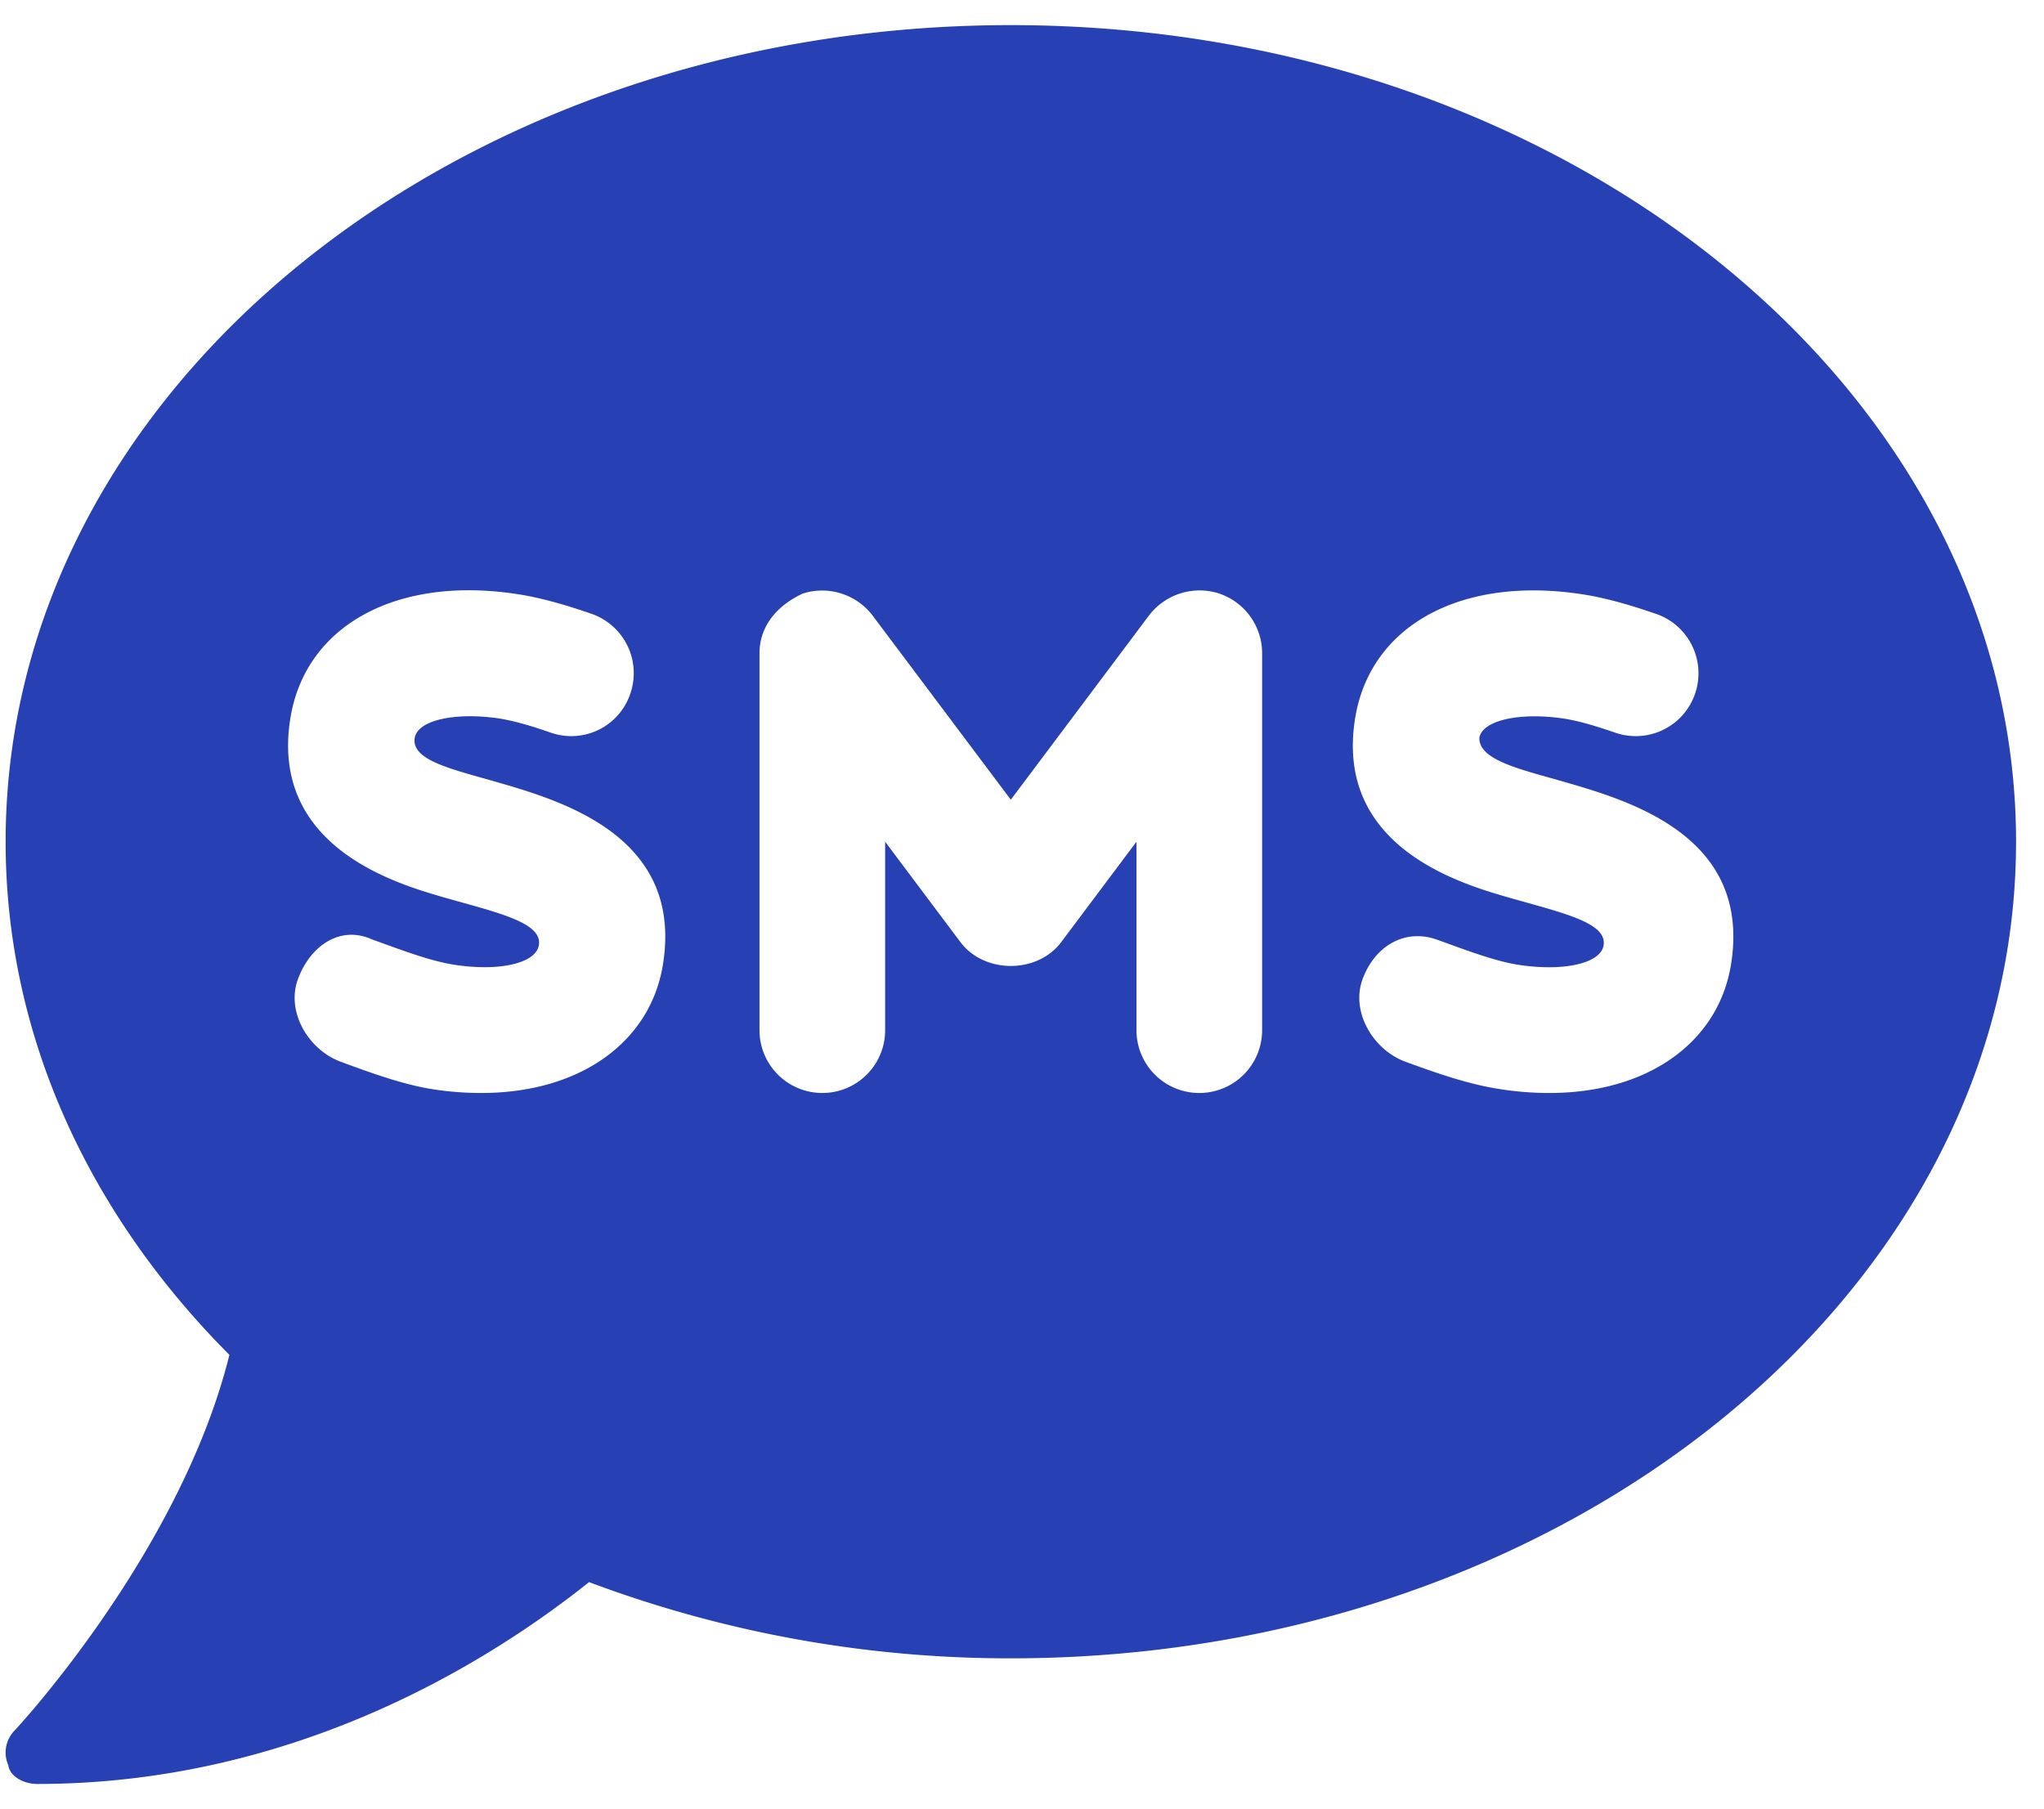 <?xml version="1.0" encoding="utf-8"?>
<svg xmlns="http://www.w3.org/2000/svg" width="61" height="54" fill="none">
  <path d="M30.166.75C13.596.75.168 11.66.168 25.125c0 5.811 2.507 11.133 6.678 15.316C5.382 46.346.482 51.61.423 51.668a.937.937 0 00-.176 1.02c.048.351.483.562.857.562 7.77 0 13.594-3.727 16.476-6.025A35.713 35.713 0 0030.166 49.5c16.57 0 30-10.91 30-24.375S46.736.75 30.166.75zM19.772 28.863c-.399 2.25-2.461 3.762-5.414 3.762-.494 0-.988-.04-1.476-.117-.868-.14-1.84-.492-2.696-.809-.974-.351-1.648-1.483-1.3-2.457.348-.974 1.241-1.644 2.223-1.199.818.293 1.703.639 2.447.754 1.34.207 2.43-.04 2.524-.578.124-.693-1.27-.984-2.878-1.446-1.42-.414-5.189-1.52-4.527-5.391.476-2.74 3.2-4.208 6.797-3.643.692.106 1.458.333 2.179.582a1.876 1.876 0 011.16 2.384 1.858 1.858 0 01-2.38 1.162c-.508-.176-1.047-.344-1.533-.421-1.315-.194-2.428.048-2.52.575-.118.666 1.1.936 2.367 1.3 1.992.573 5.707 1.628 5.027 5.542zm17.894 1.887a1.874 1.874 0 11-3.75 0v-5.625l-2.248 2.999c-.71.945-2.291.945-3.003 0l-2.249-2.999v5.625a1.874 1.874 0 11-3.75 0V19.5c0-.806.517-1.418 1.282-1.779a1.892 1.892 0 012.095.655l4.123 5.495 4.124-5.5a1.9 1.9 0 012.094-.655c.767.26 1.282.975 1.282 1.784v11.25zm13.98-1.887c-.398 2.25-2.46 3.762-5.413 3.762-.494 0-.988-.04-1.476-.117-.966-.147-1.94-.498-2.798-.81-.974-.351-1.648-1.483-1.3-2.457.348-.974 1.241-1.542 2.223-1.194.818.293 1.703.639 2.447.754 1.34.202 2.435-.043 2.527-.578.123-.693-1.27-.984-2.878-1.446-1.42-.414-5.19-1.52-4.527-5.391.472-2.74 3.193-4.208 6.797-3.643.692.106 1.457.333 2.178.582a1.876 1.876 0 011.16 2.384 1.87 1.87 0 01-2.383 1.16c-.509-.175-1.047-.344-1.534-.42-1.311-.195-2.428.047-2.52.574-.014.665 1.205.934 2.47 1.297 1.993.575 5.708 1.63 5.028 5.543z" fill="#2740B3"/>
</svg>